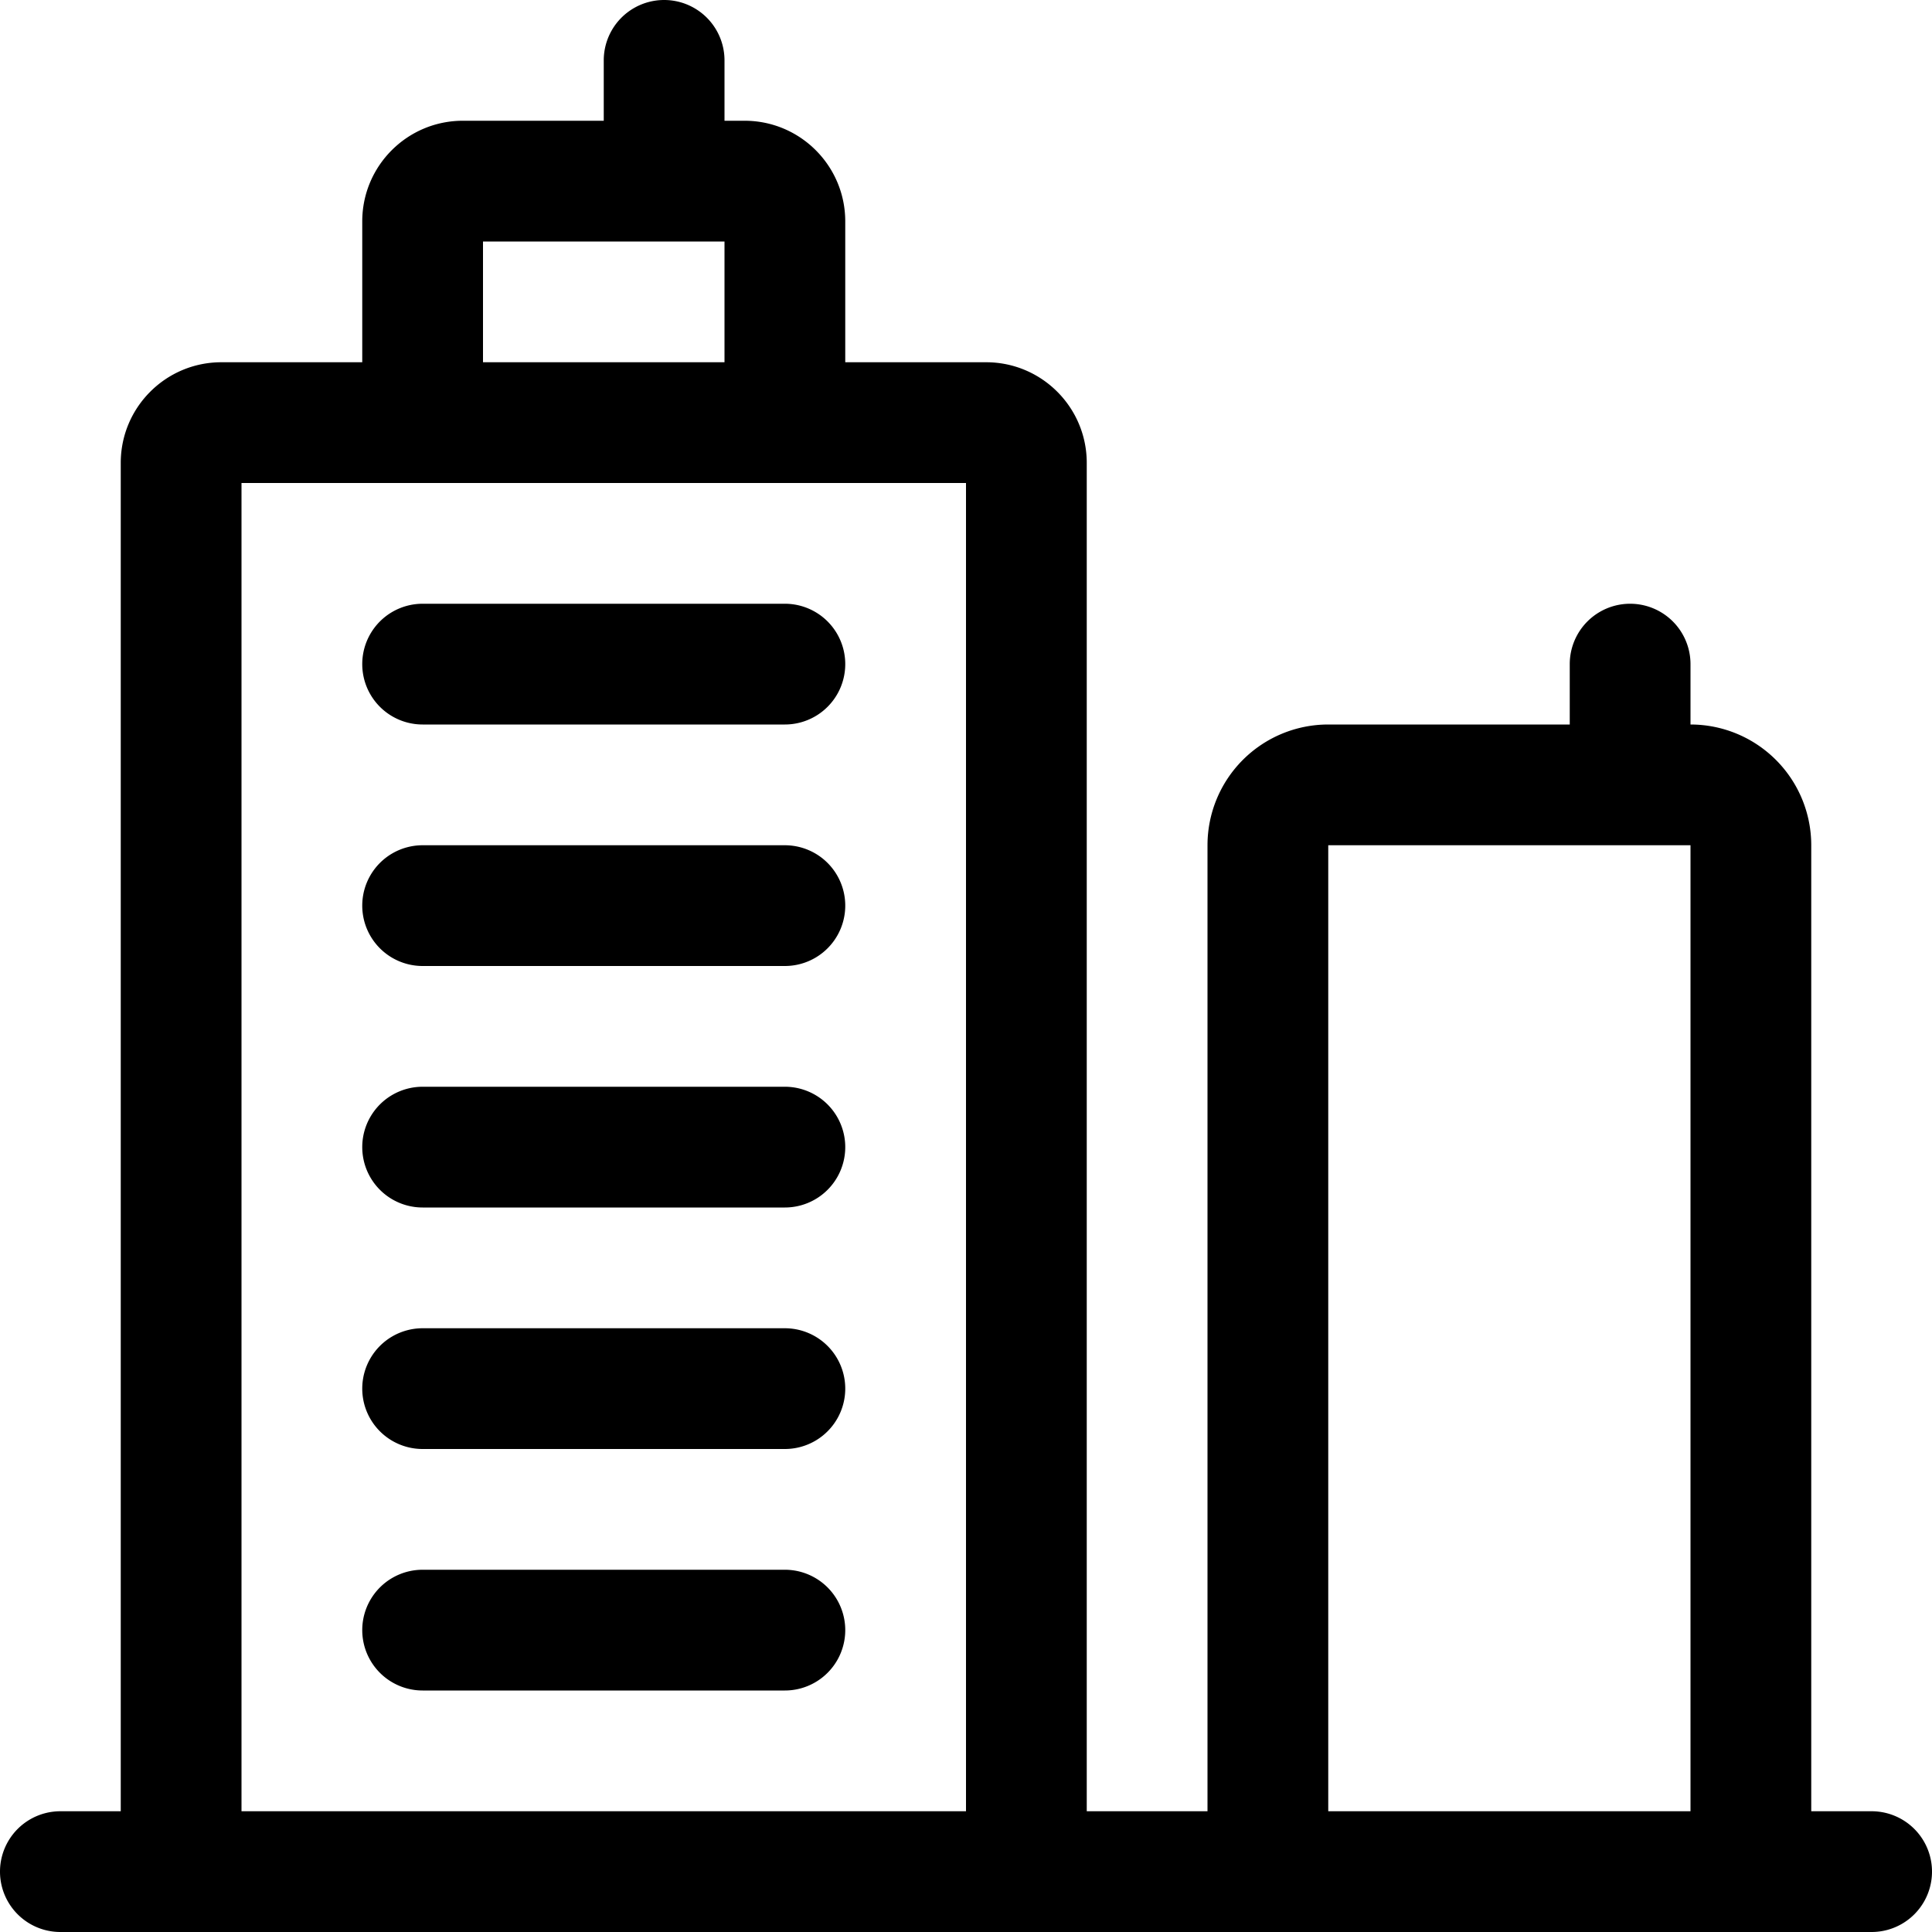 <svg xmlns="http://www.w3.org/2000/svg" width="16px" height="16px" viewBox="0 0 24 24"><path d="M2.75 6h9.5a.25.25 0 0 1-.25-.25v17.5l.75-.75H2.25l.75.75V5.75a.25.25 0 0 1-.25.25zm0-1.5c-.69 0-1.25.56-1.25 1.25v17.5c0 .414.336.75.75.75h10.5a.75.75 0 0 0 .75-.75V5.75c0-.69-.56-1.25-1.25-1.25h-9.5zm3-1.5h3.5A.25.25 0 0 1 9 2.75v2.5l.75-.75h-4.5l.75.75v-2.5a.25.25 0 0 1-.25.25zm0-1.5c-.69 0-1.25.56-1.25 1.25v2.5c0 .414.336.75.75.75h4.5a.75.75 0 0 0 .75-.75v-2.5c0-.69-.56-1.25-1.25-1.25h-3.5zM5.25 9h4.5a.75.75 0 0 0 0-1.5h-4.5a.75.75 0 0 0 0 1.5zm0 3h4.5a.75.75 0 0 0 0-1.5h-4.5a.75.75 0 0 0 0 1.5zm0 3h4.5a.75.75 0 0 0 0-1.5h-4.5a.75.75 0 0 0 0 1.5zm0 3h4.5a.75.75 0 0 0 0-1.5h-4.5a.75.75 0 0 0 0 1.5zm0 3h4.5a.75.75 0 0 0 0-1.5h-4.5a.75.75 0 0 0 0 1.5zM7.5.75v1.5a.75.75 0 0 0 1.5 0V.75a.75.75 0 0 0-1.5 0zM15.75 24h6a.75.75 0 0 0 .75-.75V10.5A1.5 1.5 0 0 0 21 9h-4.5a1.5 1.5 0 0 0-1.5 1.5v12.75a.75.75 0 0 0 1.5 0V10.5H21v12.75l.75-.75h-6a.75.75 0 0 0 0 1.5zM19.5 8.25v1.5a.75.75 0 0 0 1.5 0v-1.5a.75.75 0 0 0-1.5 0zM.75 24h22.5a.75.75 0 0 0 0-1.5H.75a.75.75 0 0 0 0 1.5z"></path></svg>